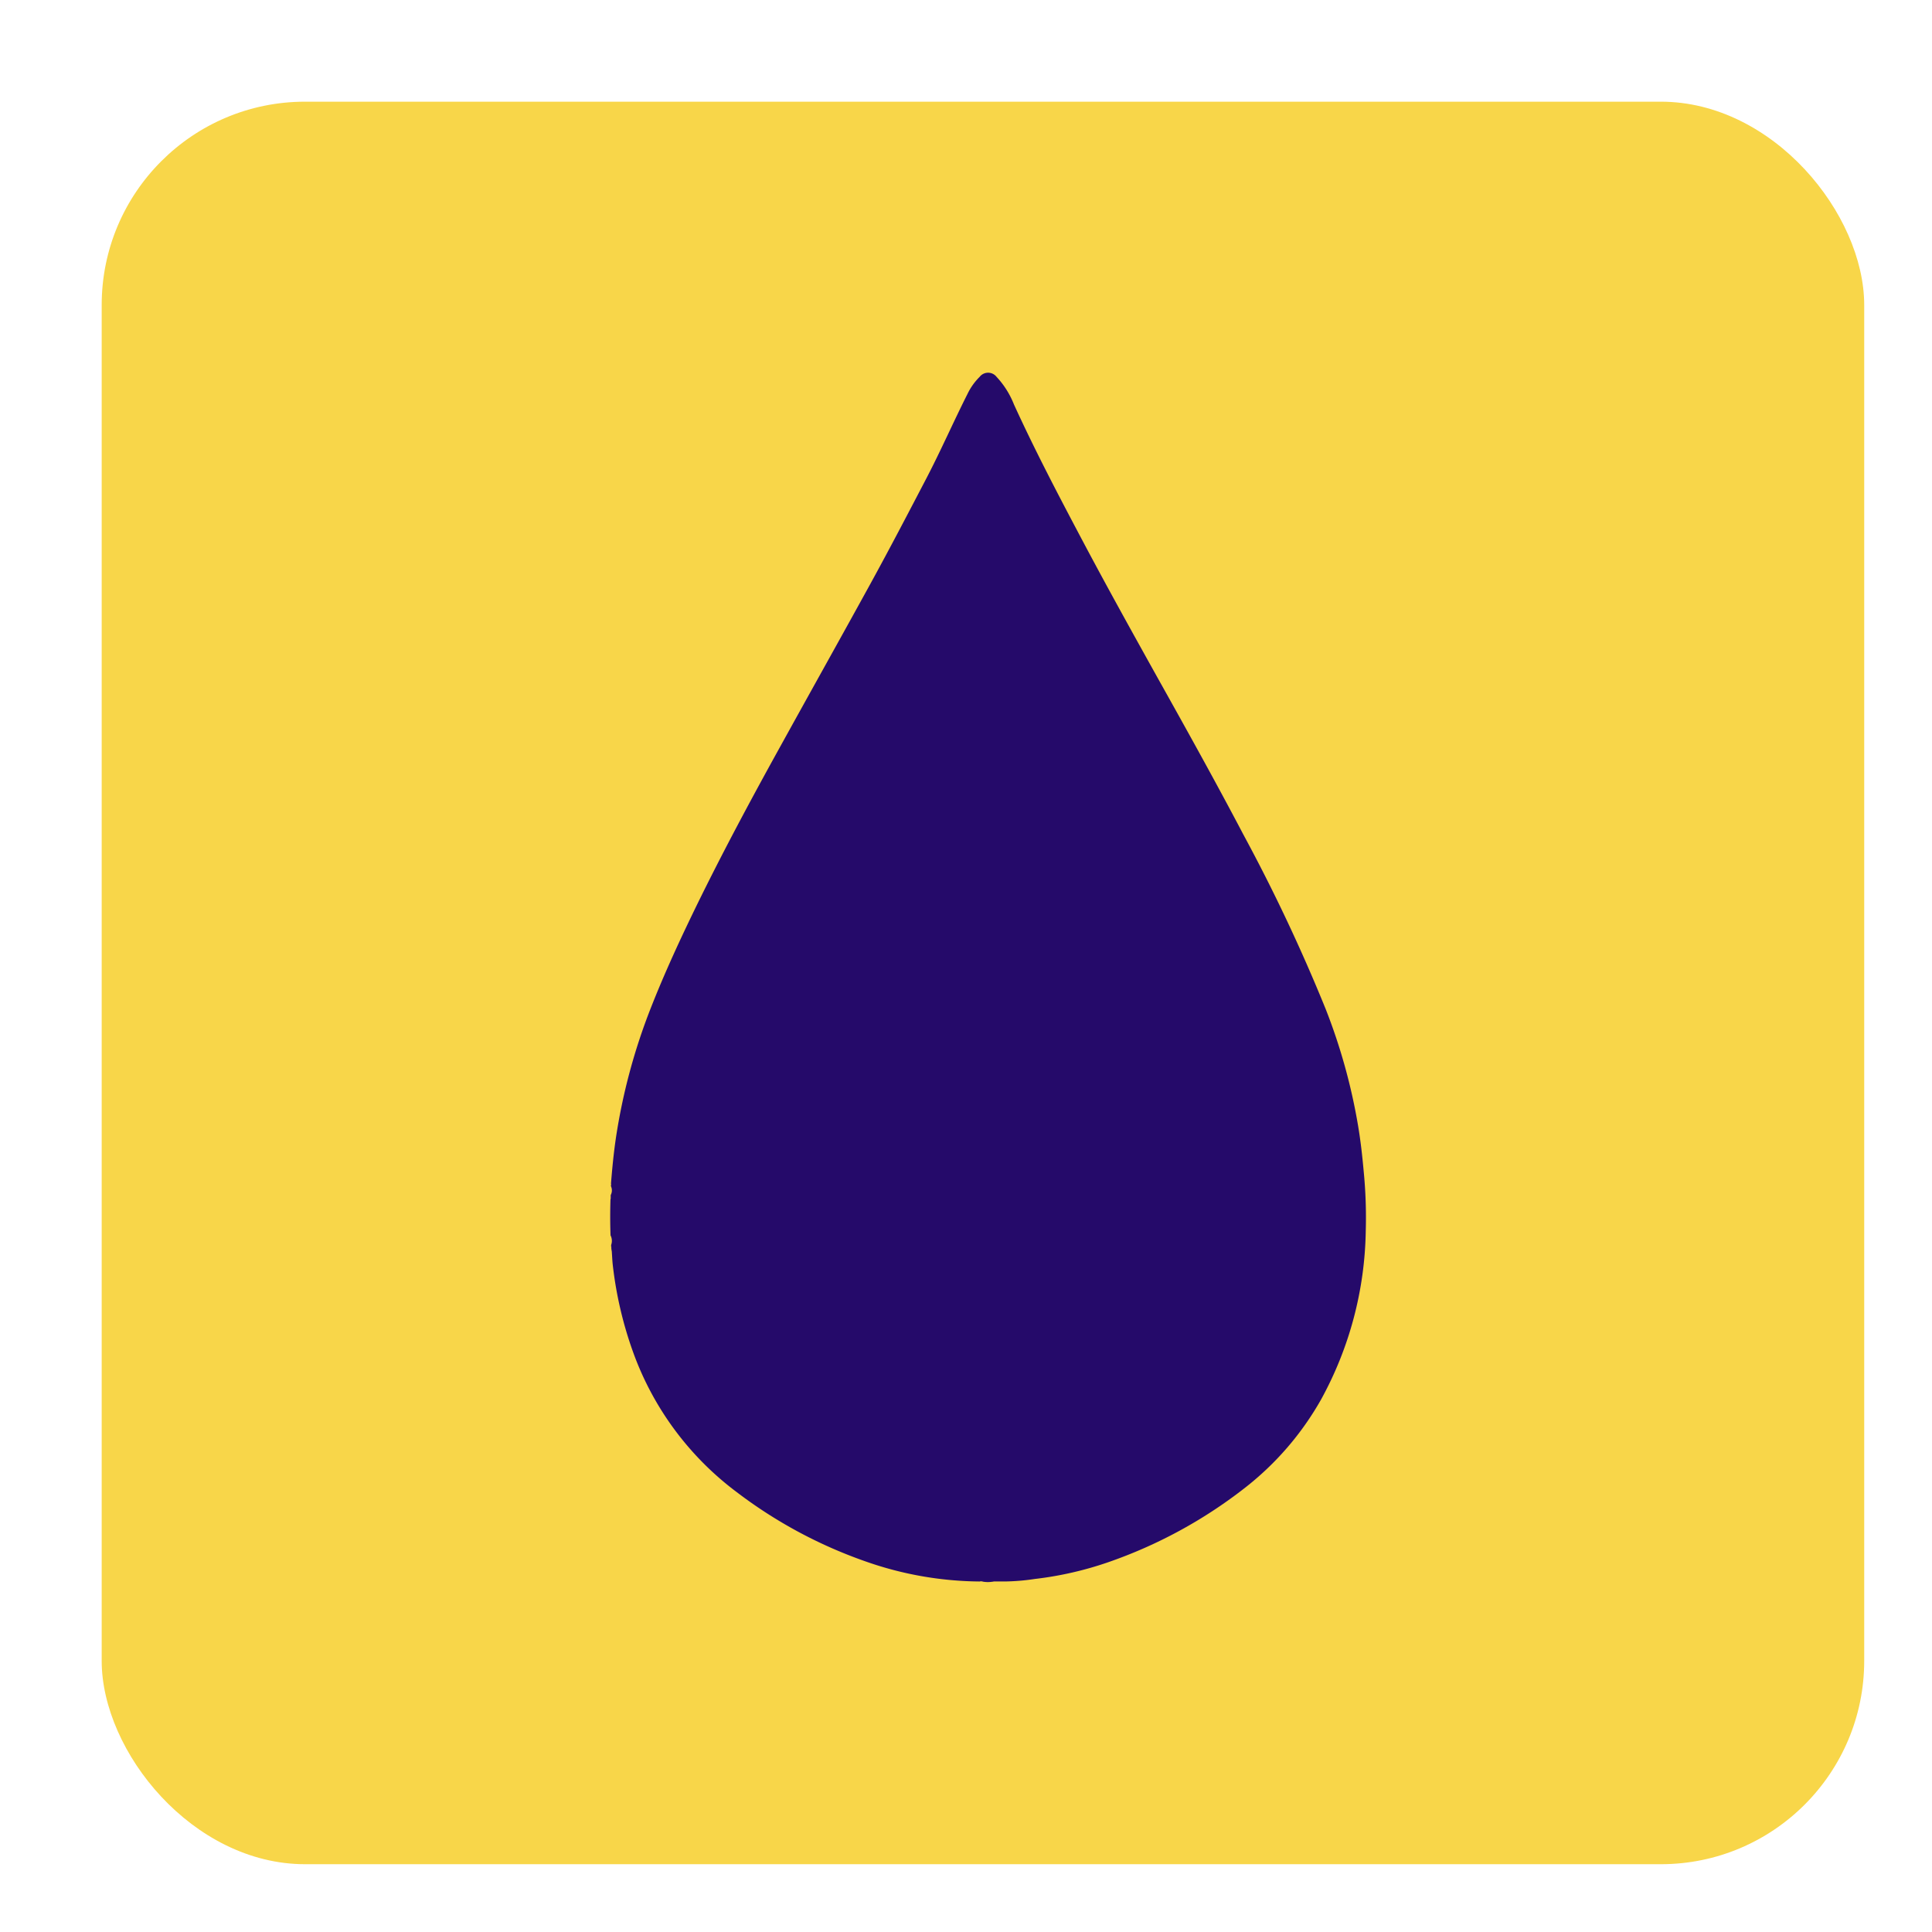 <?xml version="1.0" encoding="UTF-8"?> <svg xmlns="http://www.w3.org/2000/svg" xmlns:xlink="http://www.w3.org/1999/xlink" width="57" height="57" viewBox="0 0 57 57"><defs><clipPath id="clip-path"><rect id="Rectangle_2653" data-name="Rectangle 2653" width="22.297" height="35.675" transform="translate(0 0)" fill="#250a6a"></rect></clipPath><clipPath id="clip-To_The_Factory_Pop_Up_Icon4"><rect width="57" height="57"></rect></clipPath></defs><g id="To_The_Factory_Pop_Up_Icon4" data-name="To The Factory_Pop Up_Icon4" clip-path="url(#clip-To_The_Factory_Pop_Up_Icon4)"><g id="Group_7250" data-name="Group 7250" transform="translate(-360 -983)"><g id="Group_7149" data-name="Group 7149" transform="translate(53 42)"><g id="Group_7147" data-name="Group 7147" transform="translate(0 136)"><rect id="Rectangle_2652" data-name="Rectangle 2652" width="52" height="52" rx="6" transform="translate(310 808)" fill="#f8d649"></rect></g></g><g id="Group_7152" data-name="Group 7152" transform="translate(378 993.997)"><g id="Group_7151" data-name="Group 7151" transform="translate(0 0.003)" clip-path="url(#clip-path)"><path id="Path_6009" data-name="Path 6009" d="M11.288,35.667a.858.858,0,0,1-.286,0,.176.176,0,0,0-.1-.005,10.354,10.354,0,0,1-3.387-.6,13.738,13.738,0,0,1-3.79-2.045A8.934,8.934,0,0,1,.671,28.874a11.308,11.308,0,0,1-.589-2.522c-.018-.144-.022-.291-.033-.436l-.006-.027-.009-.077s.007-.007.006-.009a.114.114,0,0,0-.009-.02q0-.025,0-.05a.359.359,0,0,0-.018-.283C0,25.1,0,24.746.011,24.394l.007-.033q0-.048,0-.1a.294.294,0,0,0,.008-.259l0-.05s.008-.006.008-.008a.111.111,0,0,0-.008-.02c.036-.453.079-.9.146-1.354A17.65,17.65,0,0,1,1.2,18.744c.417-1.063.9-2.1,1.4-3.123.772-1.572,1.6-3.112,2.449-4.645C5.919,9.4,6.8,7.828,7.668,6.248c.568-1.034,1.114-2.08,1.66-3.126.429-.822.8-1.672,1.218-2.5a1.8,1.8,0,0,1,.356-.5.316.316,0,0,1,.5,0,2.566,2.566,0,0,1,.512.812c.626,1.37,1.324,2.7,2.031,4.034s1.449,2.67,2.19,4c.865,1.547,1.728,3.095,2.552,4.664a51.584,51.584,0,0,1,2.425,5.142,17.2,17.2,0,0,1,.955,3.438c.074.439.124.881.164,1.326a14.055,14.055,0,0,1,.063,1.783,10.658,10.658,0,0,1-1.319,4.973,8.772,8.772,0,0,1-2.278,2.63,13.97,13.97,0,0,1-4,2.169,10.236,10.236,0,0,1-2.164.494,6.47,6.47,0,0,1-.856.074H11.6l-.28,0-.029.008" transform="translate(0 -0.003)" fill="#250a6a"></path></g></g></g></g></svg> 
